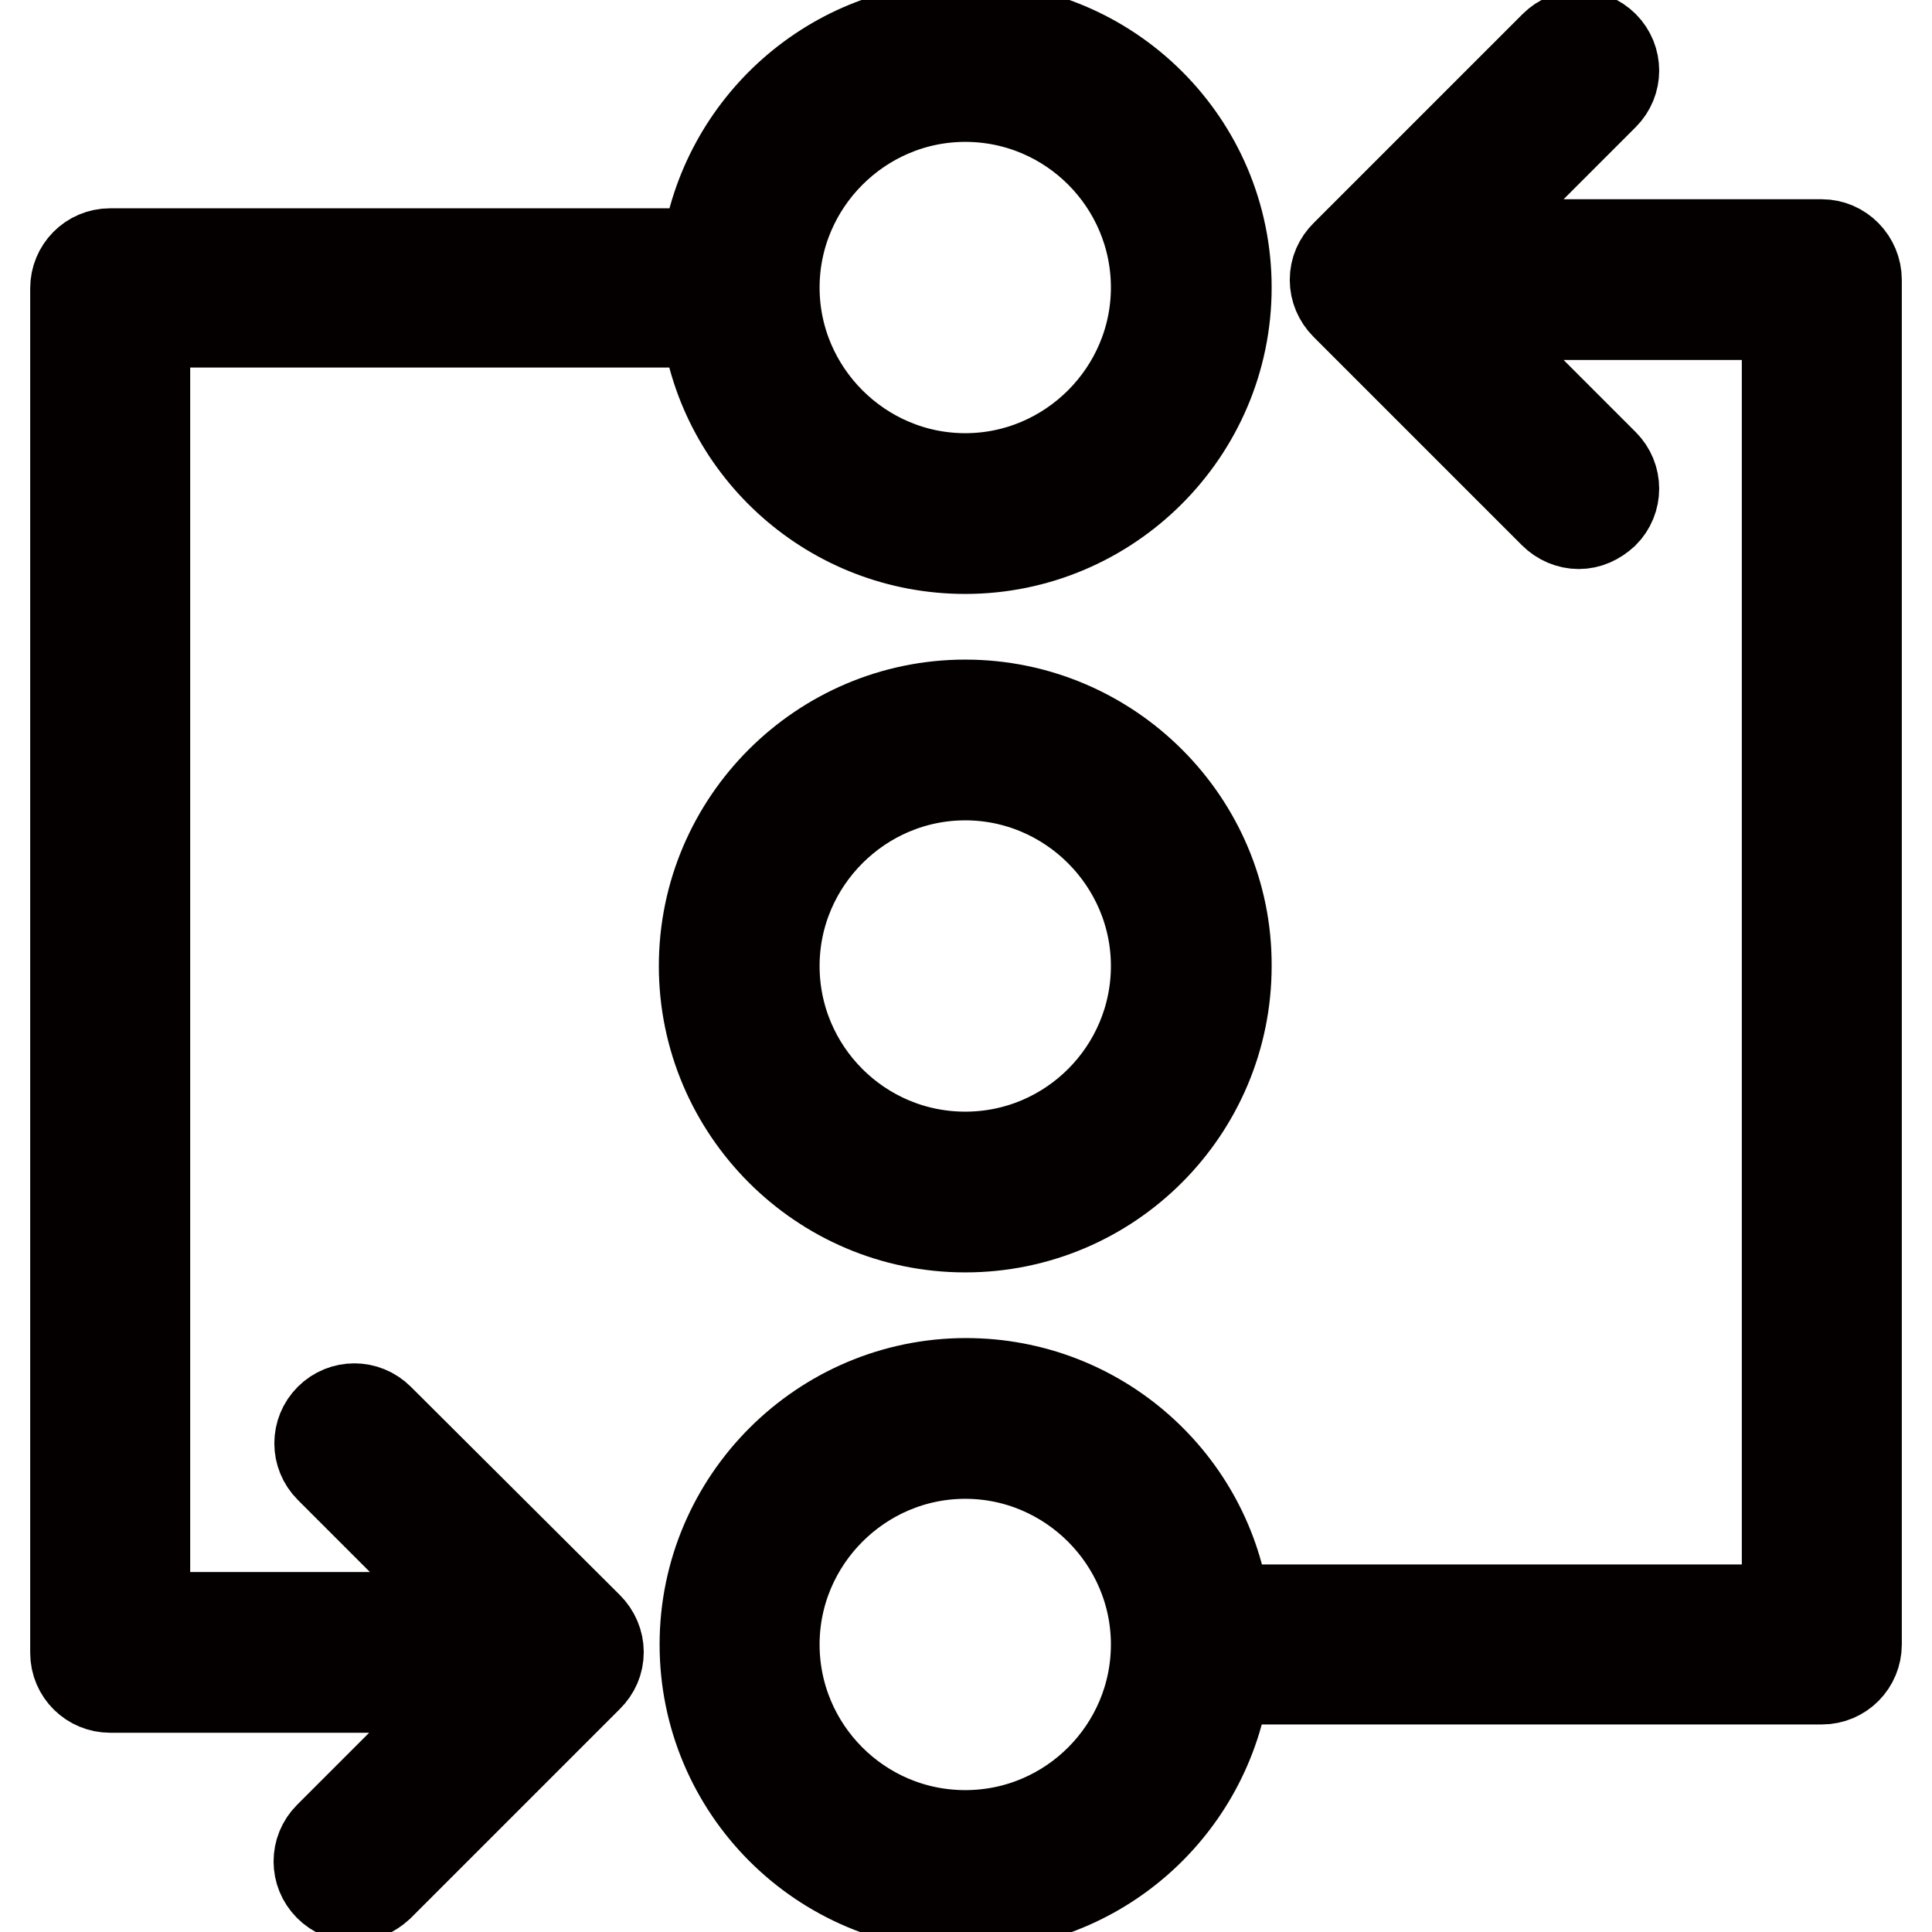 <?xml version="1.0" encoding="utf-8"?>
<!-- Svg Vector Icons : http://www.onlinewebfonts.com/icon -->
<!DOCTYPE svg PUBLIC "-//W3C//DTD SVG 1.1//EN" "http://www.w3.org/Graphics/SVG/1.1/DTD/svg11.dtd">
<svg version="1.1" xmlns="http://www.w3.org/2000/svg" xmlns:xlink="http://www.w3.org/1999/xlink" x="0px" y="0px" viewBox="0 0 256 256" enable-background="new 0 0 256 256" xml:space="preserve">
<g> <path stroke-width="12" fill-opacity="0" stroke="#a7a9ac"  d="M127.9,68.1c-16.5,0-30-13.4-30-30s13.4-30,30-30c16.5,0,30,13.4,30,30S144.5,68.1,127.9,68.1z"/> <path stroke-width="12" fill-opacity="0" stroke="#3d8abe"  d="M127.9,158c-16.5,0-30-13.4-30-30c0-16.5,13.4-30,30-30c16.5,0,30,13.4,30,30 C157.9,144.5,144.5,158,127.9,158z"/> <path stroke-width="12" fill-opacity="0" stroke="#a7a9ac"  d="M127.9,247.8c-16.5,0-30-13.4-30-30c0-16.5,13.4-30,30-30c16.5,0,30,13.4,30,30 C157.9,234.4,144.5,247.8,127.9,247.8z"/> <path stroke-width="12" fill-opacity="0" stroke="#040000"  d="M241.4,32.4h-48.7l19.8-19.8c1.8-1.8,1.8-4.7,0-6.5c-1.8-1.8-4.7-1.8-6.5,0l-27.7,27.7 c-0.9,0.9-1.4,2-1.4,3.3c0,1.2,0.5,2.4,1.4,3.3L205.9,68c0.9,0.9,2.1,1.4,3.3,1.4c1.2,0,2.3-0.5,3.3-1.4c1.8-1.8,1.8-4.7,0-6.5 l-19.8-19.8h44.1v171.6h-74.5c-2.2-16.9-16.7-30-34.3-30c-19,0-34.6,15.5-34.6,34.6s15.5,34.6,34.6,34.6c17.5,0,32-13.1,34.3-30 h79.1c2.6,0,4.6-2.1,4.6-4.6V37.1C246,34.5,243.9,32.4,241.4,32.4z M127.9,243.2c-14,0-25.3-11.4-25.3-25.3s11.4-25.3,25.3-25.3 c13.9,0,25.3,11.4,25.3,25.3S141.9,243.2,127.9,243.2z M50.2,188c-1.8-1.8-4.7-1.8-6.5,0c-1.8,1.8-1.8,4.7,0,6.5l19.8,19.8H19.2 V42.7h74.4c2.2,16.9,16.7,30,34.3,30c19,0,34.6-15.5,34.6-34.6S147,3.6,127.9,3.6c-17.5,0-32,13.1-34.3,30h-79 c-2.6,0-4.6,2.1-4.6,4.6V219c0,2.6,2.1,4.6,4.6,4.6h48.8l-19.8,19.8c-1.8,1.8-1.8,4.7,0,6.5c0.9,0.9,2.1,1.4,3.3,1.4 s2.3-0.5,3.3-1.4l27.7-27.7c0.9-0.9,1.4-2,1.4-3.3c0-1.2-0.5-2.4-1.4-3.3L50.2,188z M127.9,12.8c14,0,25.3,11.4,25.3,25.3 c0,13.9-11.4,25.3-25.3,25.3c-13.9,0-25.3-11.4-25.3-25.3C102.6,24.2,114,12.8,127.9,12.8z"/> <path stroke-width="12" fill-opacity="0" stroke="#040000"  d="M127.9,93.4c-19,0-34.6,15.5-34.6,34.6c0,19,15.5,34.6,34.6,34.6s34.6-15.5,34.6-34.6 C162.6,109,147,93.4,127.9,93.4z M127.9,153.3c-14,0-25.3-11.4-25.3-25.3s11.4-25.3,25.3-25.3c13.9,0,25.3,11.4,25.3,25.3 S141.9,153.3,127.9,153.3z"/></g>
</svg>